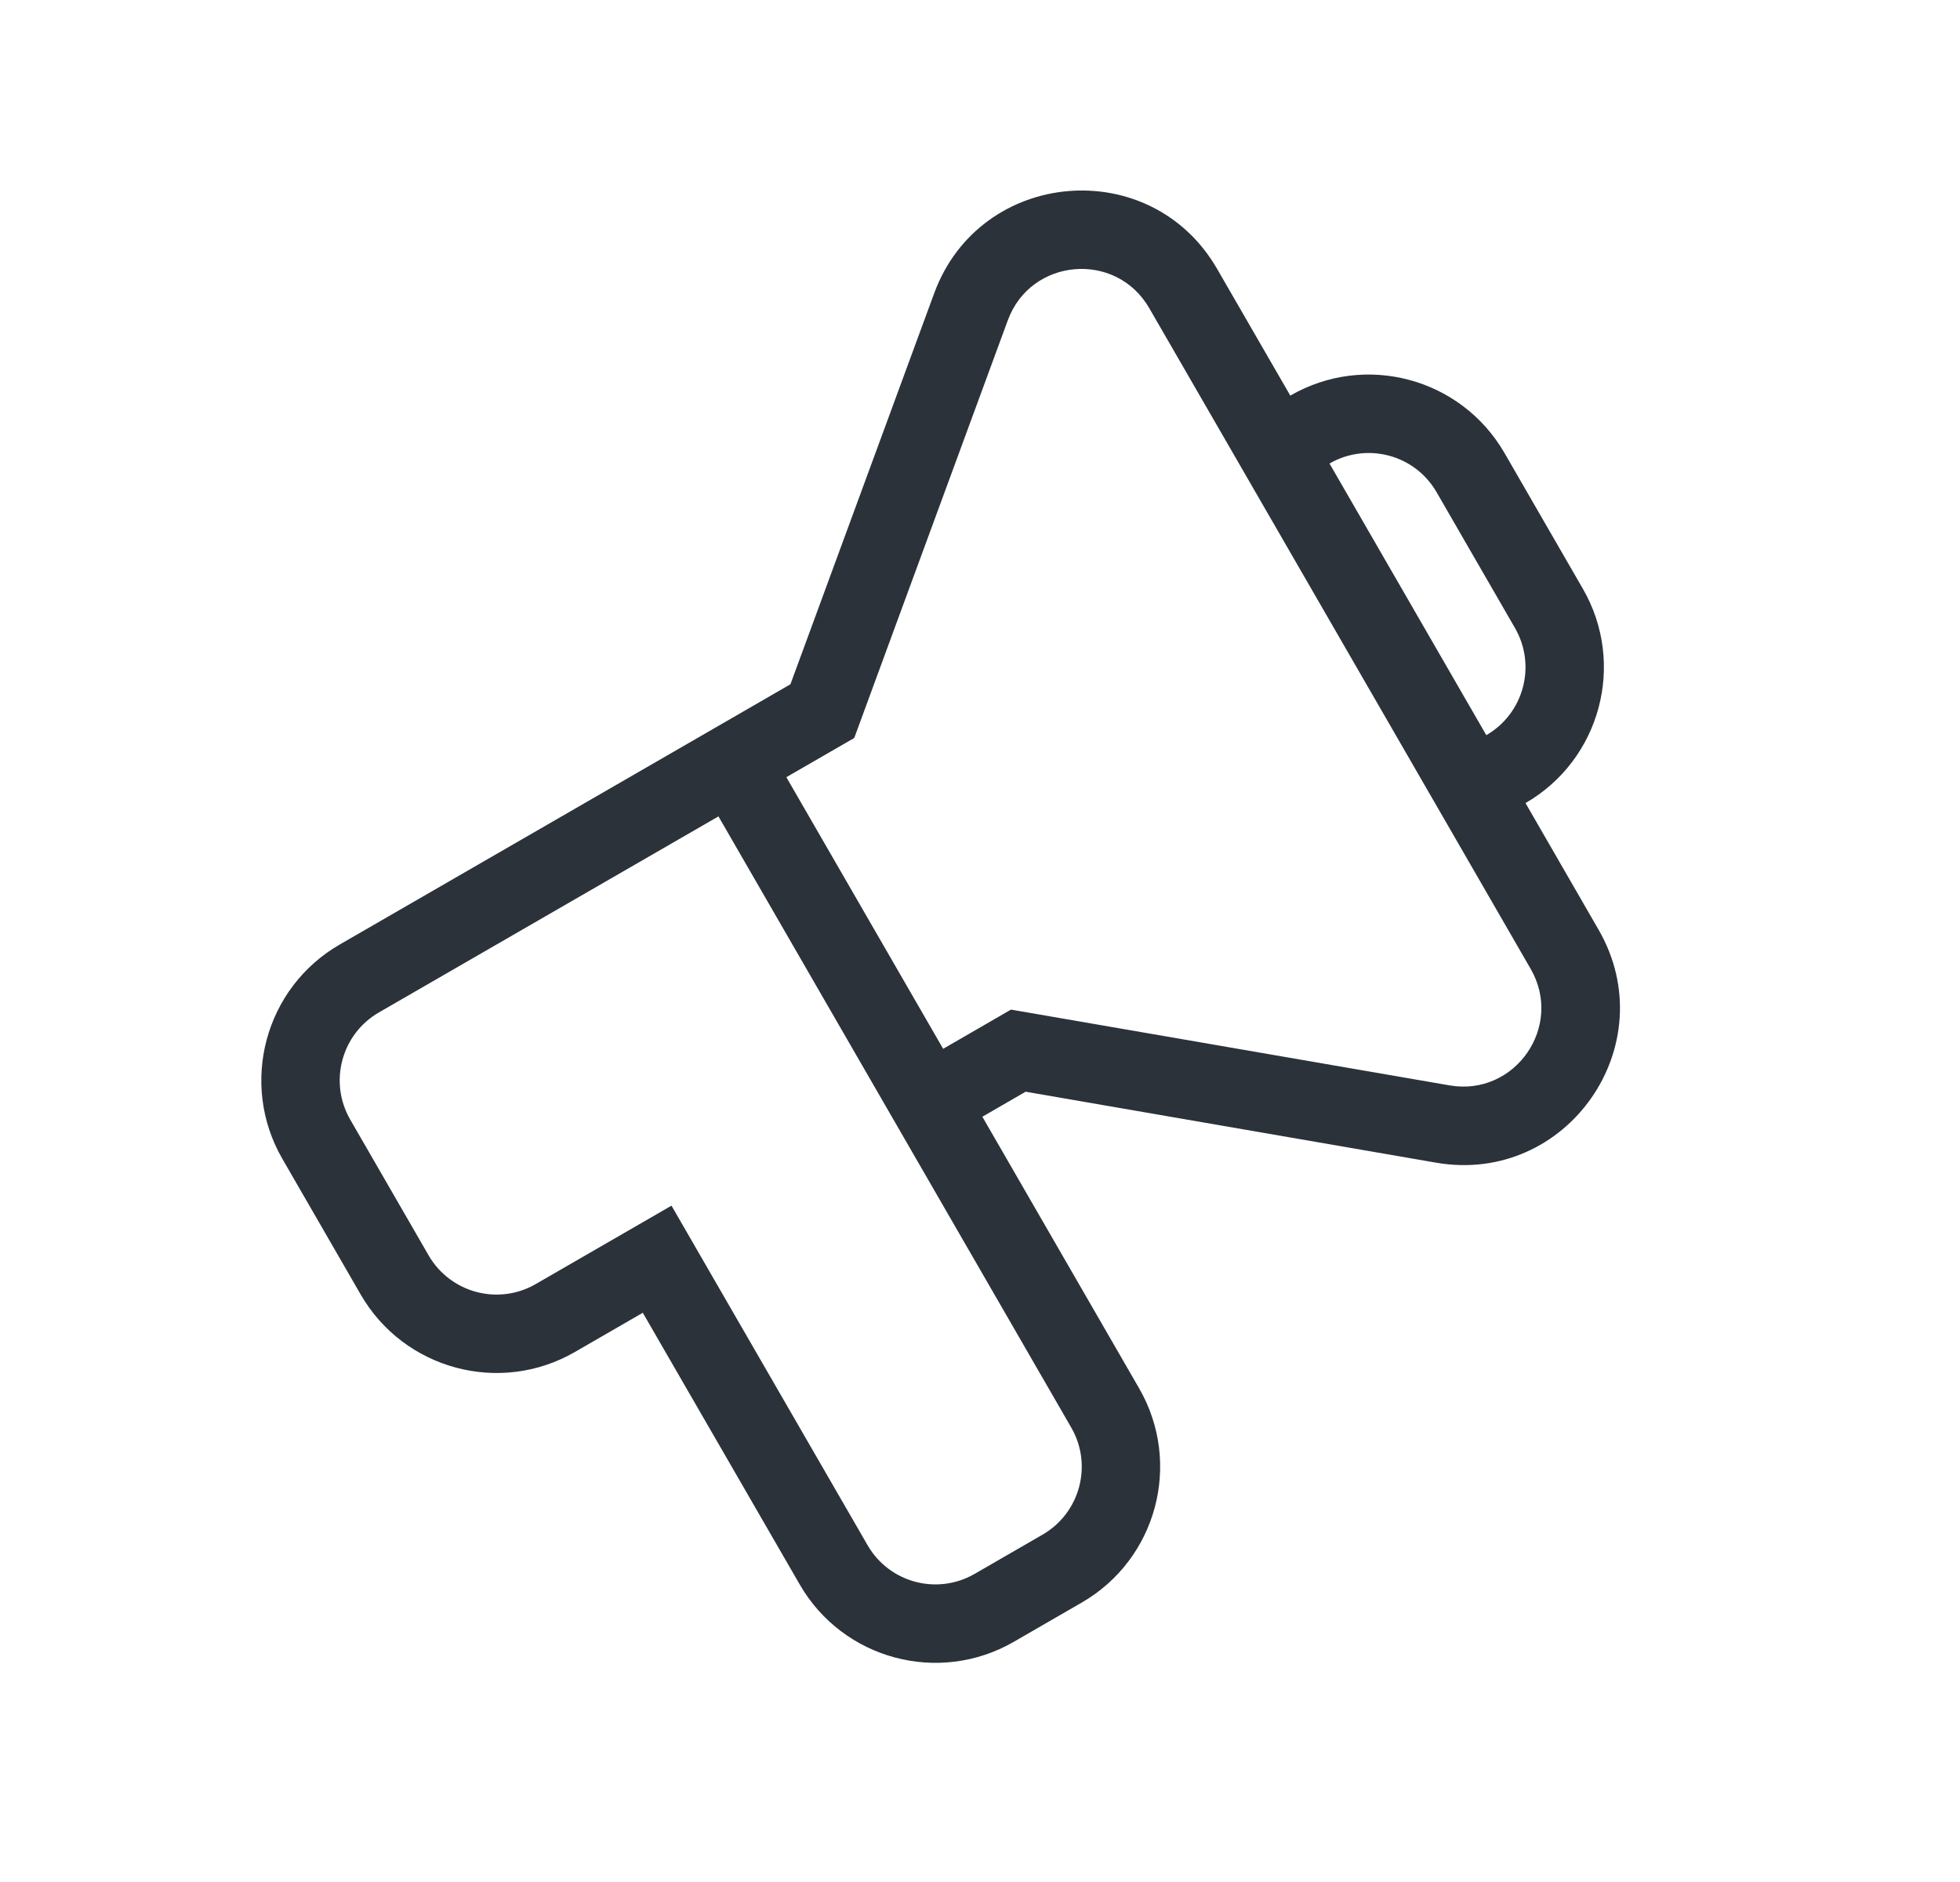 <svg width="25" height="24" viewBox="0 0 25 24" fill="none" xmlns="http://www.w3.org/2000/svg">
<path fill-rule="evenodd" clip-rule="evenodd" d="M9.164 10.411L4.833 12.911C4.355 13.187 4.191 13.799 4.467 14.277L5.467 16.009C5.744 16.487 6.355 16.651 6.833 16.375L7.699 15.875L8.565 15.375L8.565 15.375L9.065 16.241L11.066 19.705C11.342 20.183 11.953 20.347 12.431 20.071L13.297 19.571C13.776 19.295 13.94 18.683 13.664 18.205L11.664 14.741L11.164 13.875L11.164 13.875L9.164 10.411ZM8.664 9.545L4.333 12.045C3.377 12.597 3.049 13.82 3.601 14.777L4.601 16.509C5.154 17.465 6.377 17.793 7.333 17.241L8.199 16.741L10.2 20.205C10.752 21.162 11.975 21.489 12.931 20.937L13.797 20.437C14.754 19.885 15.082 18.662 14.53 17.705L12.53 14.241L13.082 13.922L18.318 14.827C19.988 15.116 21.238 13.325 20.39 11.856L19.458 10.241C20.414 9.689 20.742 8.465 20.19 7.509L19.19 5.777C18.637 4.82 17.414 4.492 16.458 5.045L15.525 3.43C14.678 1.961 12.502 2.148 11.916 3.739L10.082 8.726L9.53 9.045L8.664 9.545ZM10.03 9.911L12.03 13.375L12.874 12.887L12.896 12.875L12.896 12.875L18.488 13.841C19.323 13.986 19.948 13.09 19.524 12.356L18.592 10.741L18.092 9.875L16.092 6.411L15.592 5.545L14.659 3.93C14.235 3.195 13.147 3.289 12.855 4.084L11.345 8.189L10.896 9.411L10.896 9.411L10.896 9.411L10.896 9.411L10.03 9.911ZM18.958 9.375L16.958 5.911C17.436 5.635 18.048 5.798 18.324 6.277L19.324 8.009C19.6 8.487 19.436 9.099 18.958 9.375Z" fill="#2B323A"/>
</svg>

